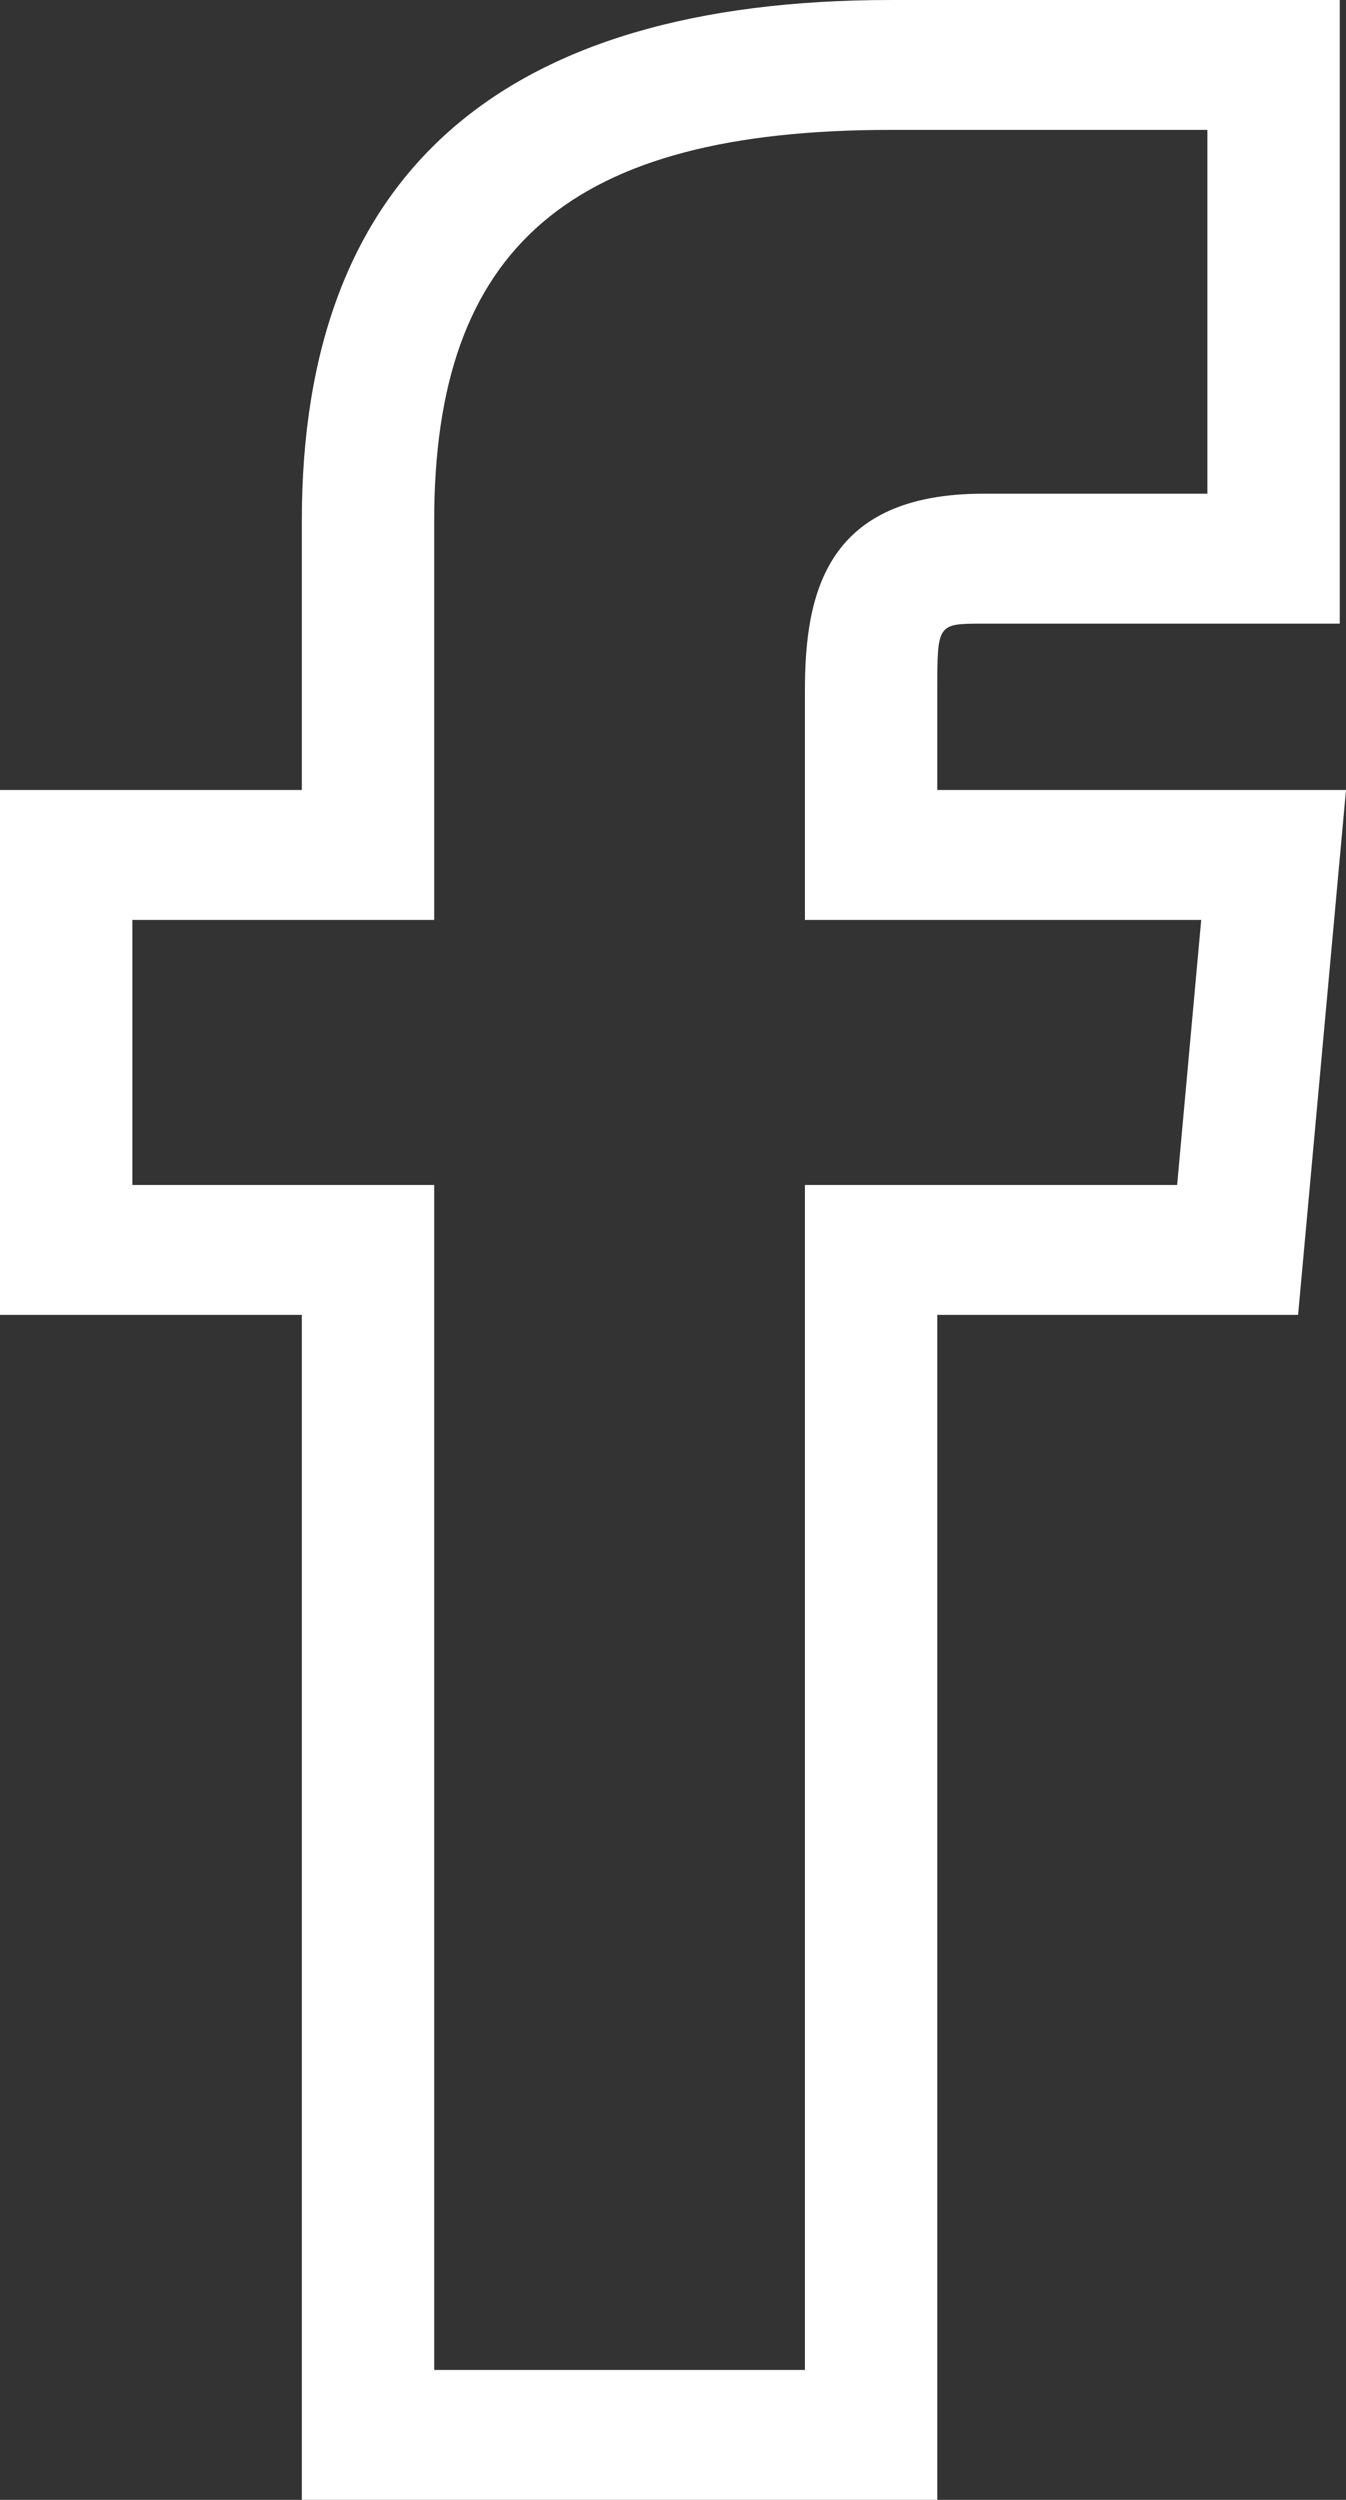<?xml version="1.0" encoding="UTF-8" standalone="no"?>
<!-- Created with Inkscape (http://www.inkscape.org/) -->

<svg
   xmlns:dc="http://purl.org/dc/elements/1.1/"
   xmlns:cc="http://creativecommons.org/ns#"
   xmlns:rdf="http://www.w3.org/1999/02/22-rdf-syntax-ns#"
   xmlns:svg="http://www.w3.org/2000/svg"
   xmlns="http://www.w3.org/2000/svg"
   xmlns:sodipodi="http://sodipodi.sourceforge.net/DTD/sodipodi-0.dtd"
   xmlns:inkscape="http://www.inkscape.org/namespaces/inkscape"
   width="7.078mm"
   height="13.139mm"
   viewBox="0 0 25.079 46.554"
   id="svg5806"
   version="1.1"
   inkscape:version="0.91 r13725"
   sodipodi:docname="facebook-icon.svg">
  <rect x="0" y="0" width="25.079" height="46.554" fill="#333333" stroke="none"/>
  <defs
     id="defs5808">
    <clipPath
       clipPathUnits="userSpaceOnUse"
       id="clipPath1196">
      <path
         d="m 0,0 1600,0 0,3750 L 0,3750 0,0 Z"
         id="path1198"
         inkscape:connector-curvature="0" />
    </clipPath>
  </defs>
  <sodipodi:namedview
     id="base"
     pagecolor="#ffffff"
     bordercolor="#666666"
     borderopacity="1.0"
     inkscape:pageopacity="0.0"
     inkscape:pageshadow="2"
     inkscape:zoom="5.6"
     inkscape:cx="-31.75753"
     inkscape:cy="6.3642815"
     inkscape:document-units="px"
     inkscape:current-layer="layer1"
     showgrid="false"
     fit-margin-top="0"
     fit-margin-left="0"
     fit-margin-right="0"
     fit-margin-bottom="0"
     inkscape:window-width="2560"
     inkscape:window-height="1377"
     inkscape:window-x="2552"
     inkscape:window-y="-8"
     inkscape:window-maximized="1" />
  <g
     inkscape:label="Ebene 1"
     inkscape:groupmode="layer"
     id="layer1"
     transform="translate(-364.603,-503.371)">
    <g
       transform="matrix(1.25,0,0,-1.25,127.103,678.001)"
       id="g1192"
       style="fill:#ffffff;fill-opacity:1">
      <g
         id="g1194"
         clip-path="url(#clipPath1196)"
         style="fill:#ffffff;fill-opacity:1">
        <g
           id="g1200"
           transform="translate(203.971,127.935)"
           style="fill:#ffffff;fill-opacity:1">
          <path
             d="m 0,0 0,1.484 c 0,0.994 0,0.994 0.686,0.994 l 5.313,0 0,9.291 -6.698,0 c -5.822,0 -8.773,-2.609 -8.773,-7.756 l 0,-4.013 -4.499,0 0,-7.82 4.499,0 0,-17.654 9.472,0 0,17.654 5.378,0 L 6.092,0 0,0 Z m -1.973,-5.885 0,-17.654 -5.526,0 0,17.654 -4.499,0 0,3.949 4.499,0 0,5.949 c 0,4.08 2.034,5.821 6.8,5.821 l 4.725,0 0,-5.42 -3.34,0 c -2.343,0 -2.659,-1.482 -2.659,-2.93 l 0,-3.42 5.907,0 -0.359,-3.949 -5.548,0 z"
             style="fill:#ffffff;fill-opacity:1;fill-rule:nonzero;stroke:none"
             id="path1202"
             inkscape:connector-curvature="0" />
        </g>
      </g>
    </g>
  </g>
</svg>
